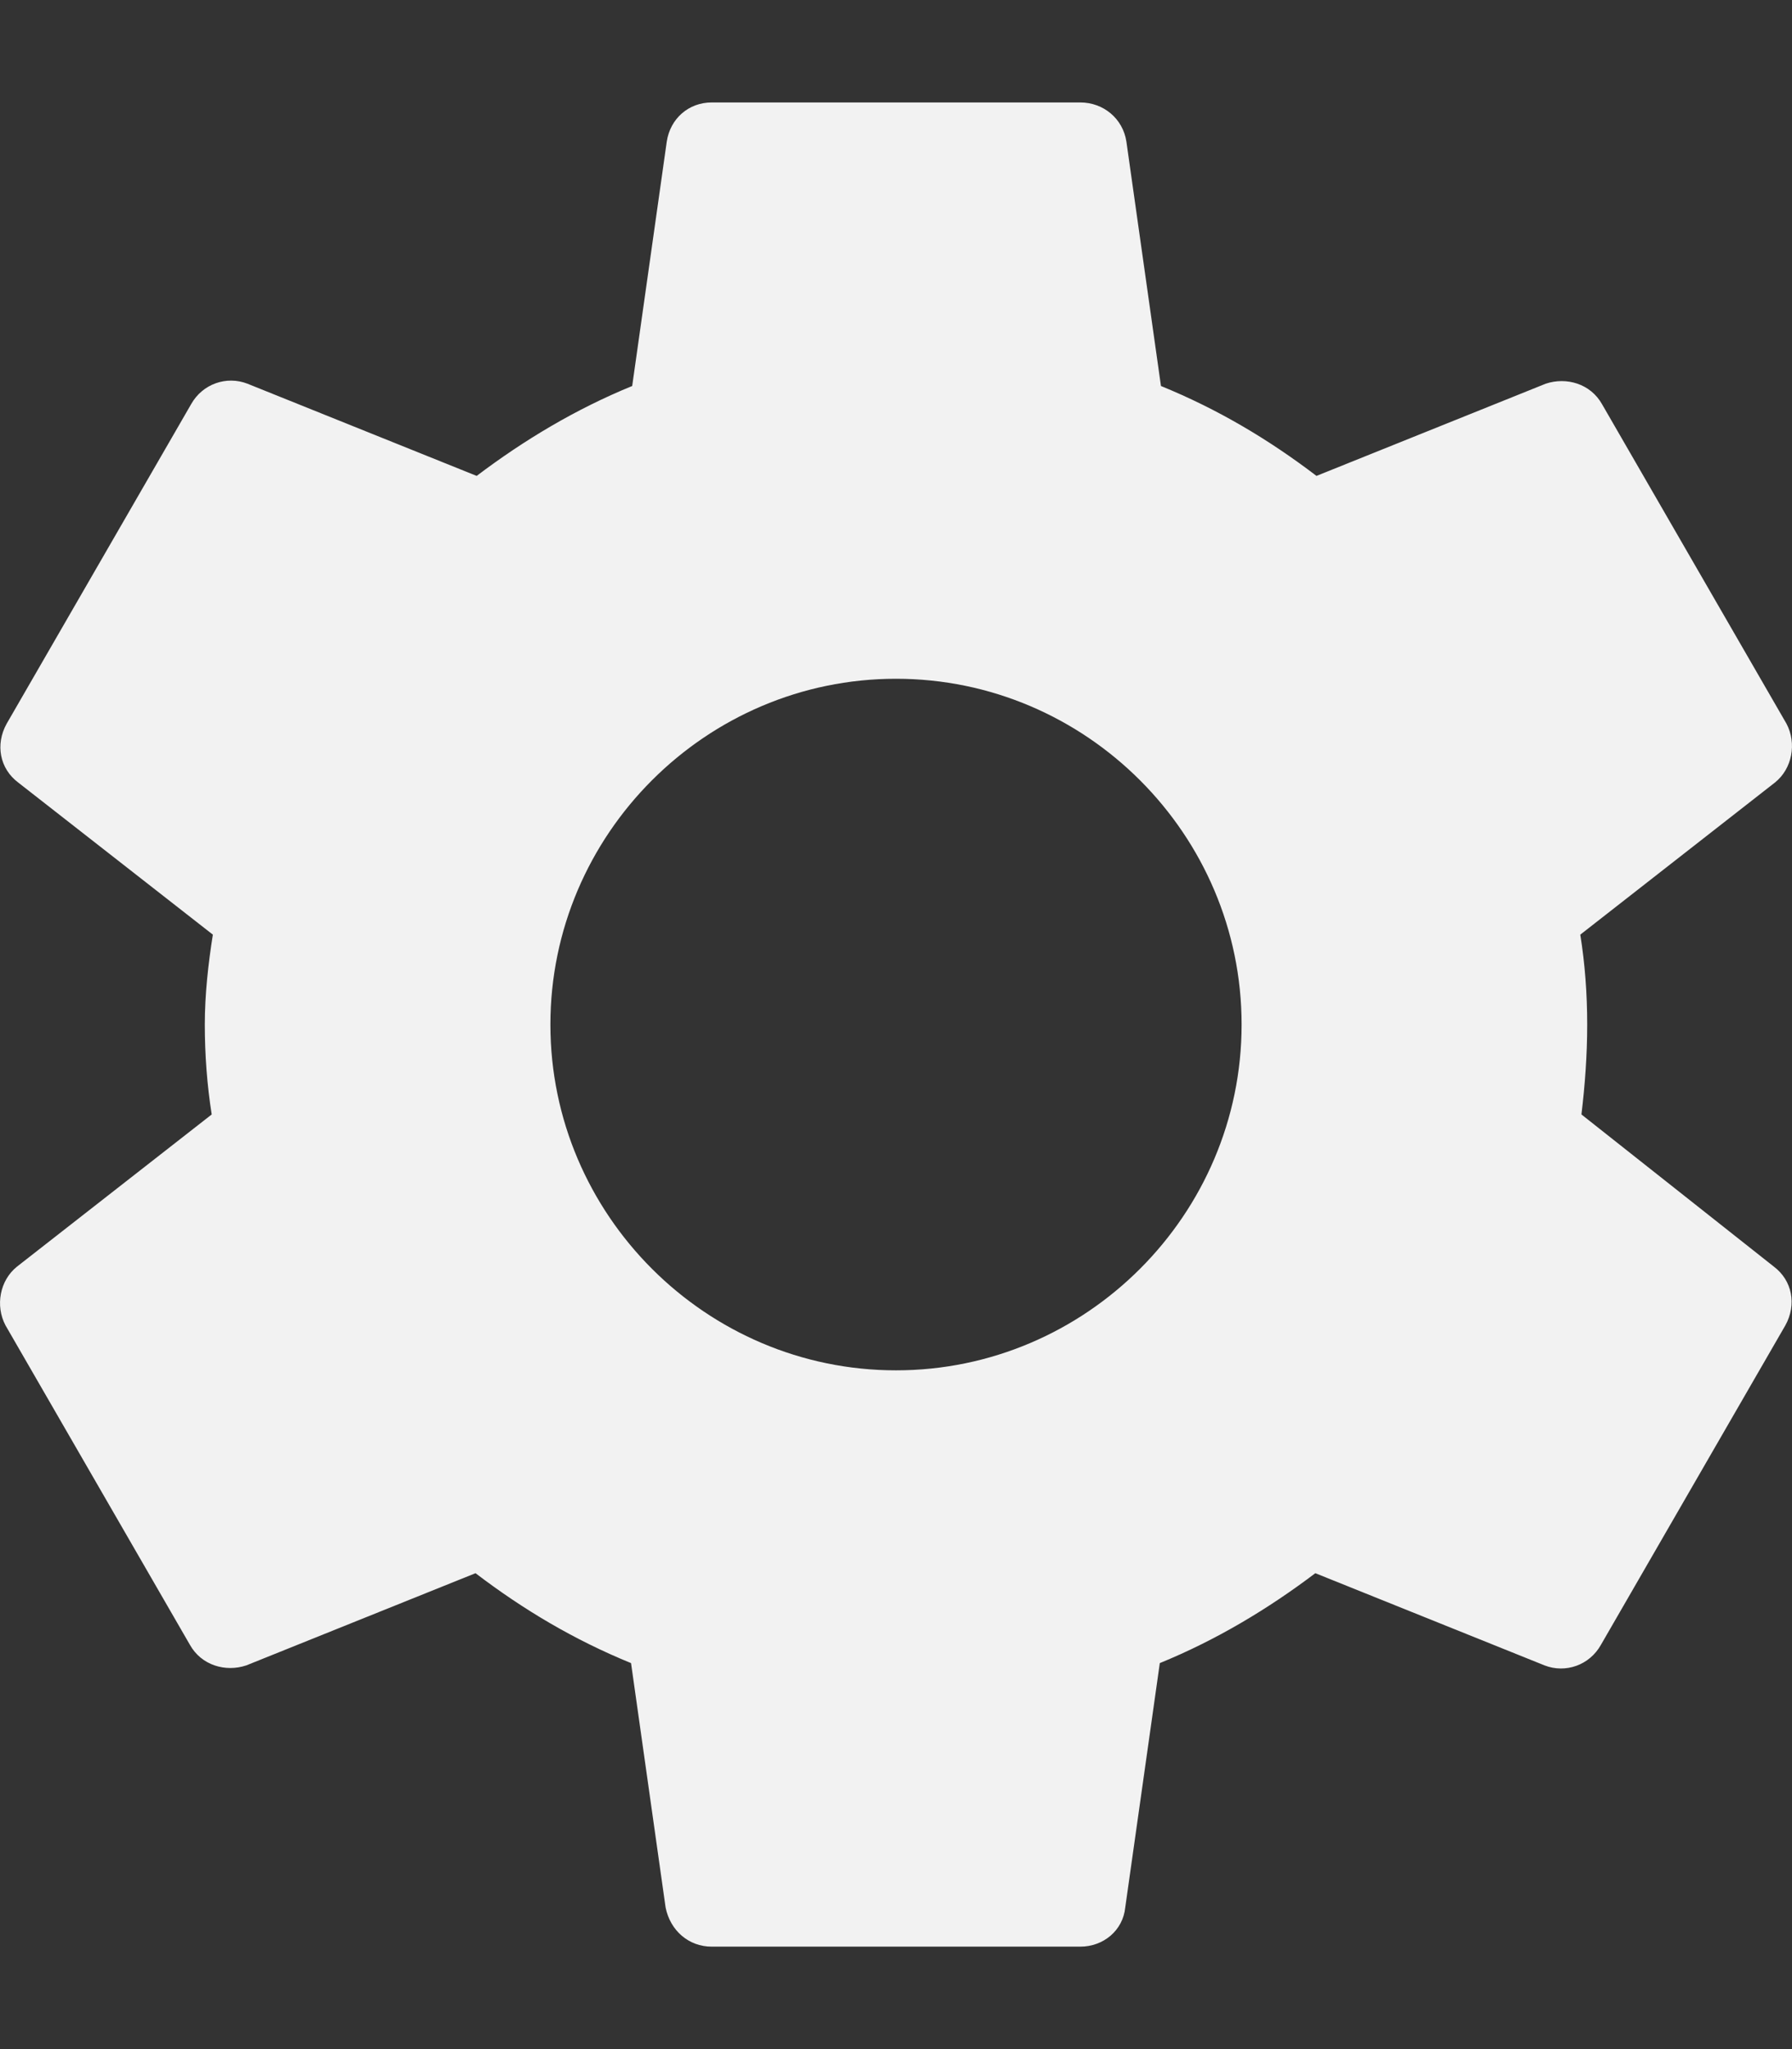 <svg width="14" height="16" viewBox="0 0 14 16" fill="none" xmlns="http://www.w3.org/2000/svg">
<rect x="0" y="0" width="14" height="16" fill="#333333" stroke="none"/>
<path d="M12.355 8.702C12.382 8.477 12.4 8.243 12.4 8C12.4 7.757 12.382 7.523 12.346 7.298L13.867 6.11C14.002 6.002 14.038 5.804 13.957 5.651L12.517 3.158C12.427 2.996 12.238 2.942 12.076 2.996L10.285 3.716C9.907 3.428 9.511 3.194 9.07 3.014L8.8 1.106C8.773 0.926 8.62 0.8 8.44 0.8H5.56C5.38 0.8 5.236 0.926 5.209 1.106L4.939 3.014C4.498 3.194 4.093 3.437 3.724 3.716L1.933 2.996C1.771 2.933 1.582 2.996 1.492 3.158L0.052 5.651C-0.038 5.813 -0.002 6.002 0.142 6.11L1.663 7.298C1.627 7.523 1.6 7.766 1.6 8C1.6 8.234 1.618 8.477 1.654 8.702L0.133 9.89C-0.002 9.998 -0.038 10.196 0.043 10.349L1.483 12.842C1.573 13.004 1.762 13.058 1.924 13.004L3.715 12.284C4.093 12.572 4.489 12.806 4.93 12.986L5.2 14.894C5.236 15.074 5.38 15.2 5.56 15.2H8.44C8.62 15.2 8.773 15.074 8.791 14.894L9.061 12.986C9.502 12.806 9.907 12.563 10.276 12.284L12.067 13.004C12.229 13.067 12.418 13.004 12.508 12.842L13.948 10.349C14.038 10.187 14.002 9.998 13.858 9.89L12.355 8.702ZM7 10.7C5.515 10.7 4.3 9.485 4.3 8C4.3 6.515 5.515 5.3 7 5.3C8.485 5.3 9.7 6.515 9.7 8C9.7 9.485 8.485 10.7 7 10.7Z" fill="#F2F2F2"/>
</svg>
